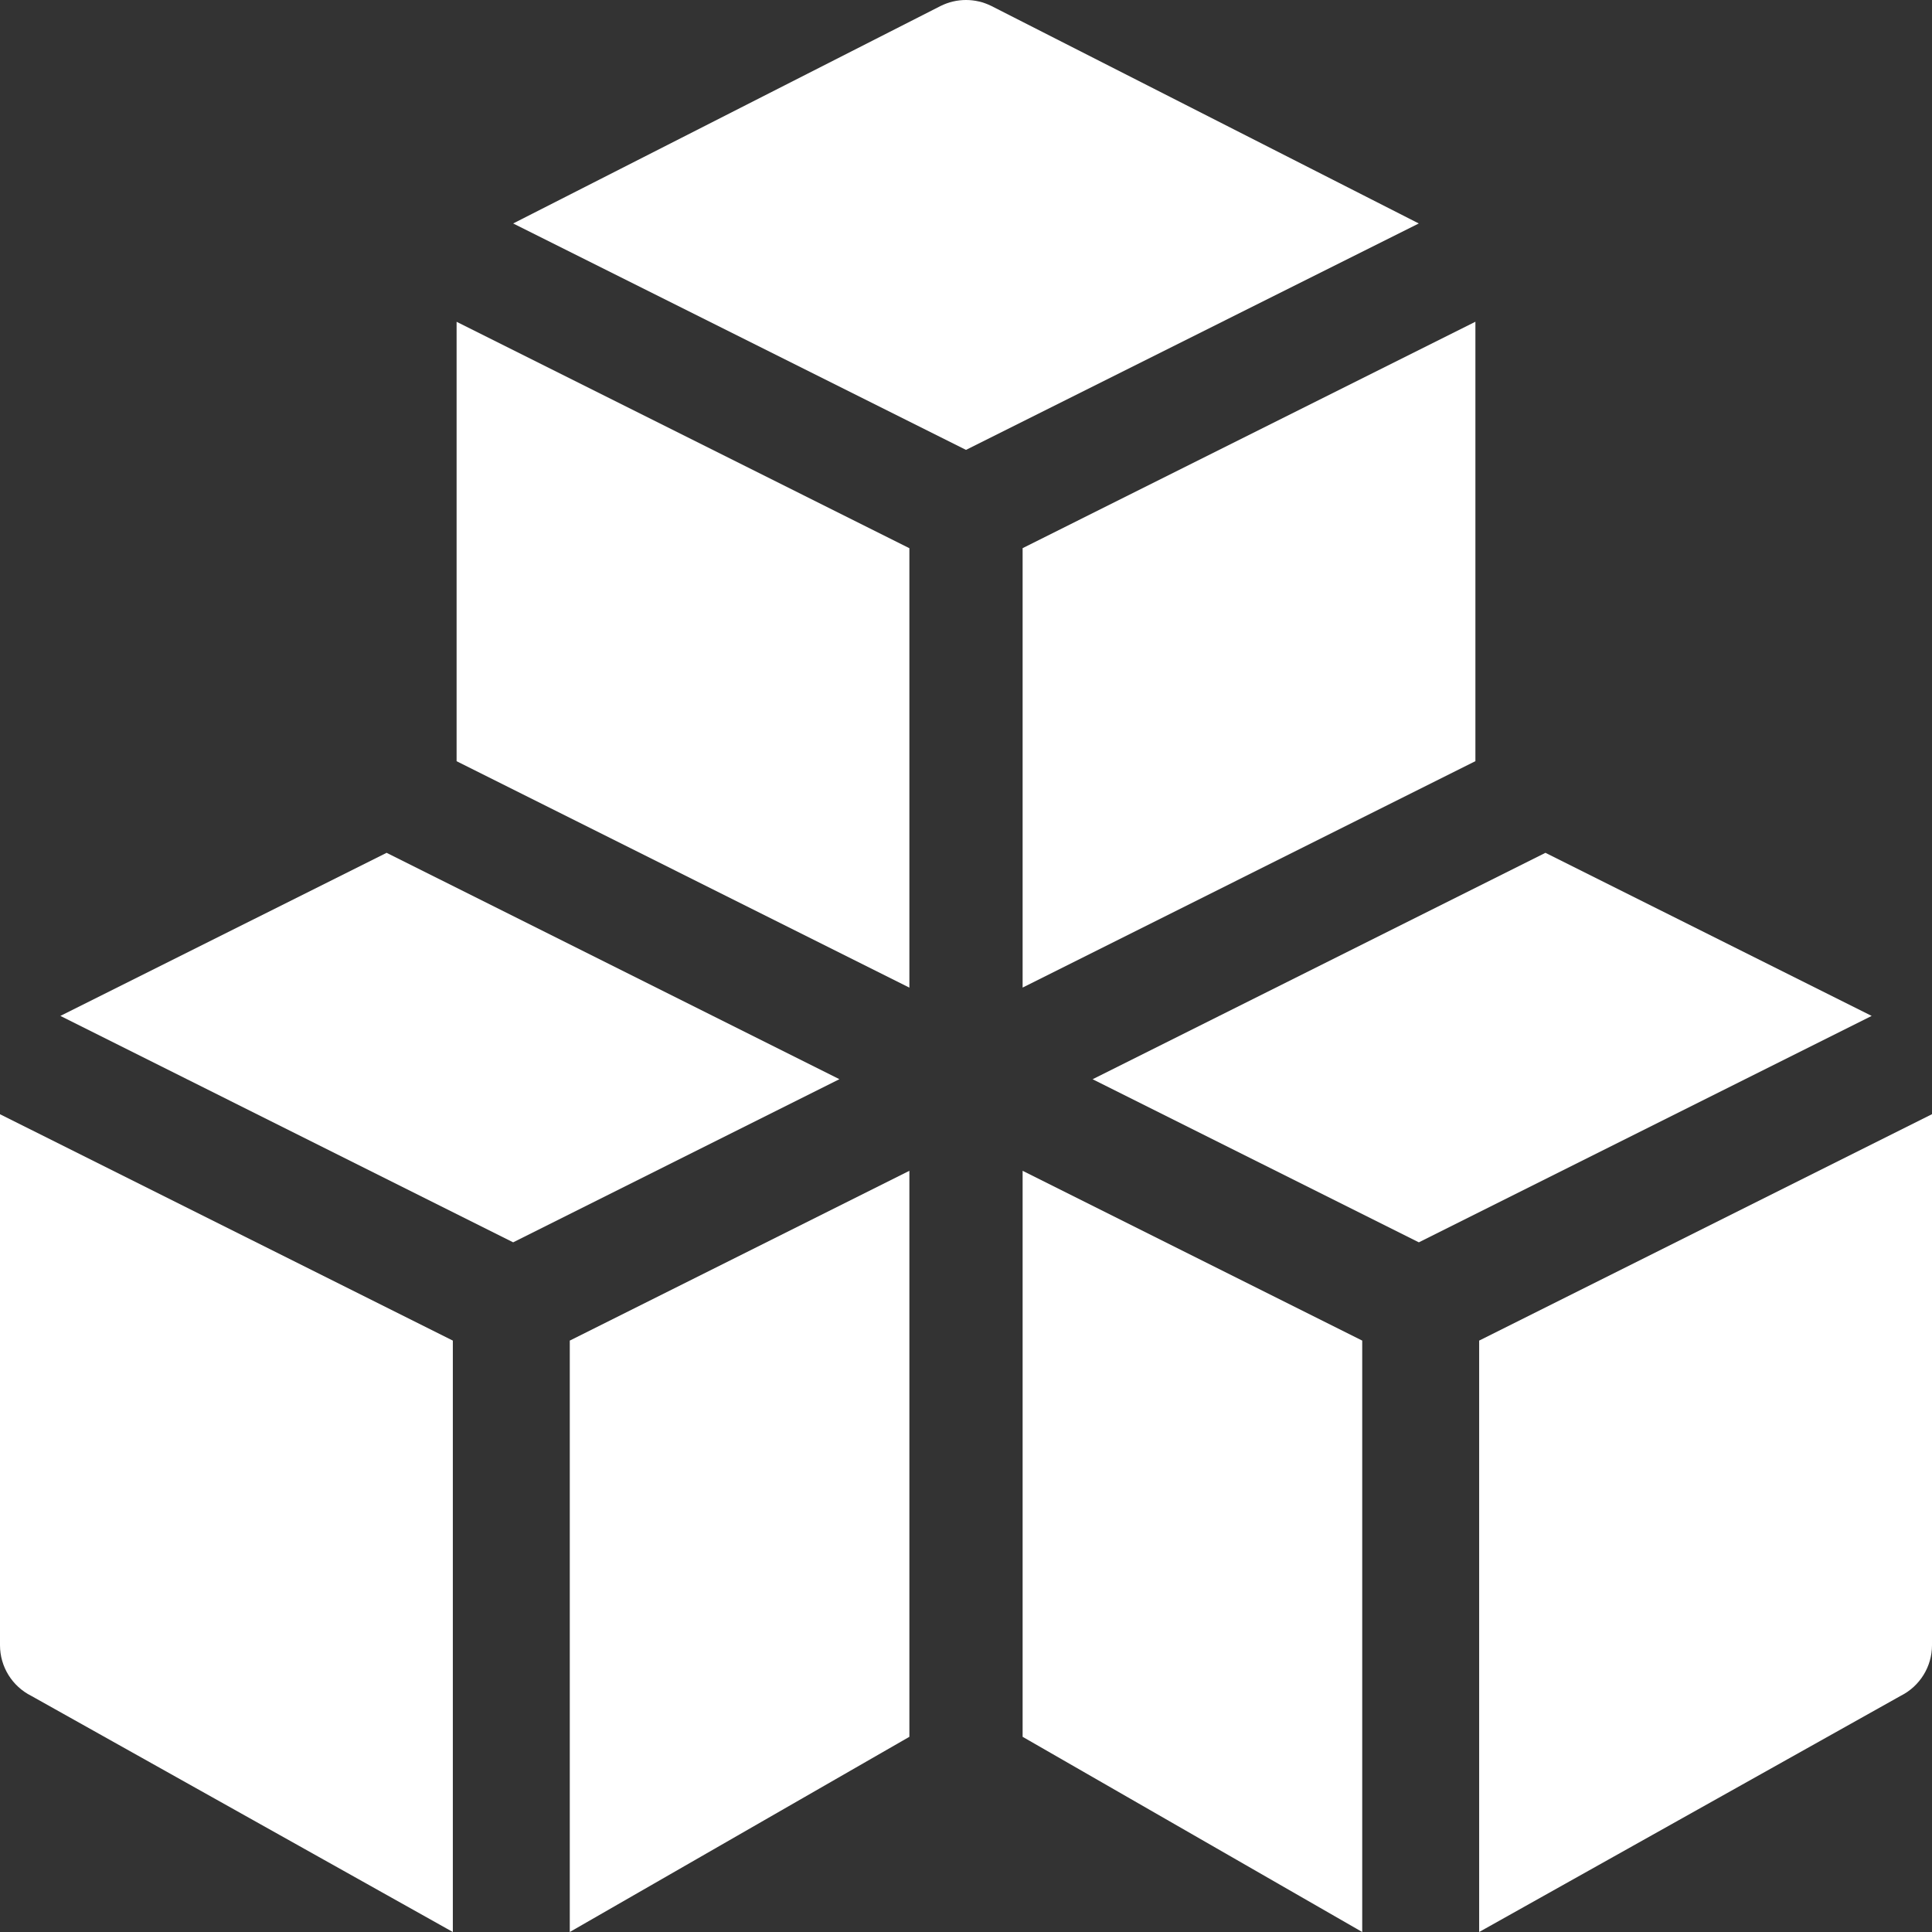 <svg width="36" height="36" viewBox="0 0 36 36" fill="none" xmlns="http://www.w3.org/2000/svg">
<rect x="0" y="0" width="36" height="36" fill="#333333" stroke="none"/>
<g id="fi_1014346" clip-path="url(#clip0_214_1970)">
<g id="Group">
<g id="Group_2">
<path id="Vector" d="M19.055 10.214V18.402L27.492 14.183V5.995L19.055 10.214Z" fill="white"/>
</g>
</g>
<g id="Group_3">
<g id="Group_4">
<path id="Vector_2" d="M10.617 24.98V36L16.945 32.363V21.816L10.617 24.98Z" fill="white"/>
</g>
</g>
<g id="Group_5">
<g id="Group_6">
<path id="Vector_3" d="M8.508 5.996V14.184L16.945 18.403V10.215L8.508 5.996Z" fill="white"/>
</g>
</g>
<g id="Group_7">
<g id="Group_8">
<path id="Vector_4" d="M7.204 15.891L1.125 18.93L9.562 23.149L15.641 20.109L7.204 15.891Z" fill="white"/>
</g>
</g>
<g id="Group_9">
<g id="Group_10">
<path id="Vector_5" d="M19.055 21.816V32.363L25.383 36V24.98L19.055 21.816Z" fill="white"/>
</g>
</g>
<g id="Group_11">
<g id="Group_12">
<path id="Vector_6" d="M28.797 15.891L20.359 20.11L26.438 23.149L34.876 18.93L28.797 15.891Z" fill="white"/>
</g>
</g>
<g id="Group_13">
<g id="Group_14">
<path id="Vector_7" d="M0 20.762V30.657C0 31.056 0.226 31.421 0.583 31.6L8.438 36V24.98L0 20.762Z" fill="white"/>
</g>
</g>
<g id="Group_15">
<g id="Group_16">
<path id="Vector_8" d="M27.562 24.98V36L35.417 31.599C35.774 31.42 36 31.055 36 30.656V20.761L27.562 24.98Z" fill="white"/>
</g>
</g>
<g id="Group_17">
<g id="Group_18">
<path id="Vector_9" d="M18.472 0.111C18.175 -0.037 17.825 -0.037 17.528 0.111L9.562 4.164L18 8.383L26.437 4.164L18.472 0.111Z" fill="white"/>
</g>
</g>
</g>
<defs>
<clipPath id="clip0_214_1970">
<rect width="36" height="36" fill="white"/>
</clipPath>
</defs>
</svg>
